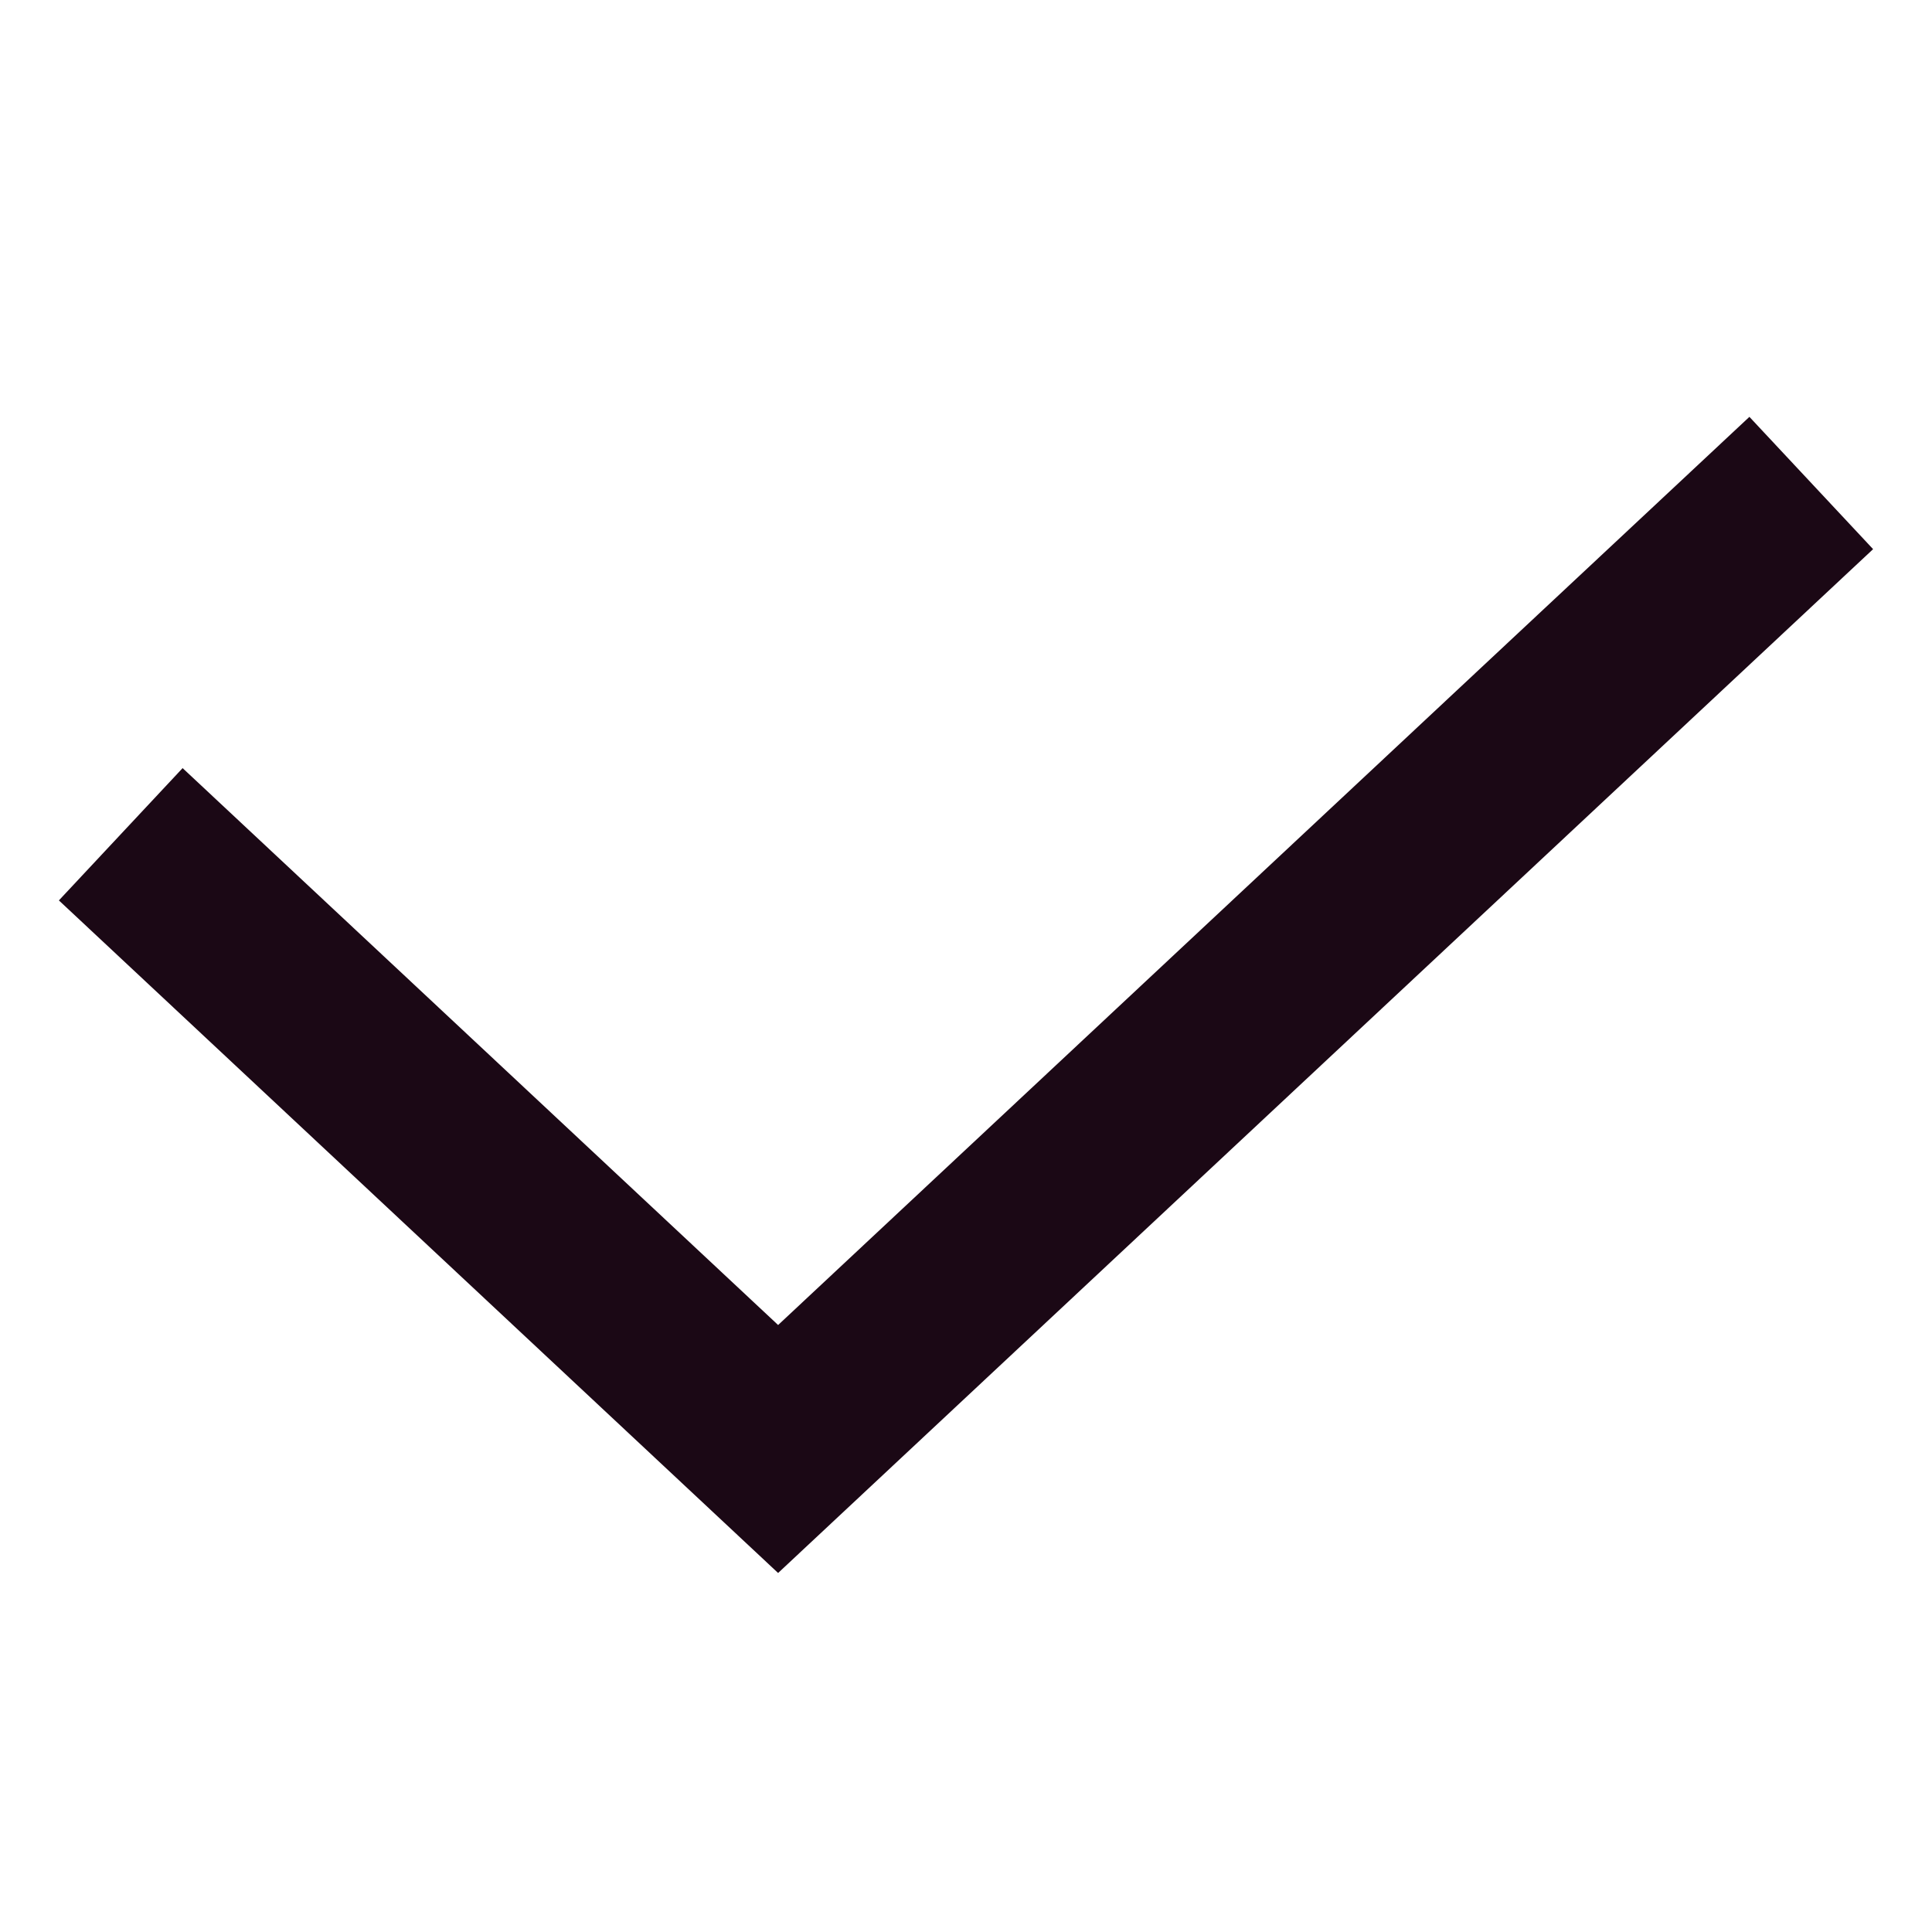 <?xml version="1.0" encoding="UTF-8"?> <svg xmlns="http://www.w3.org/2000/svg" width="16" height="16" viewBox="0 0 16 16" fill="none"><path d="M1 6.909L6.444 12L15 4" stroke="#1B0815" stroke-width="1.5"></path></svg> 